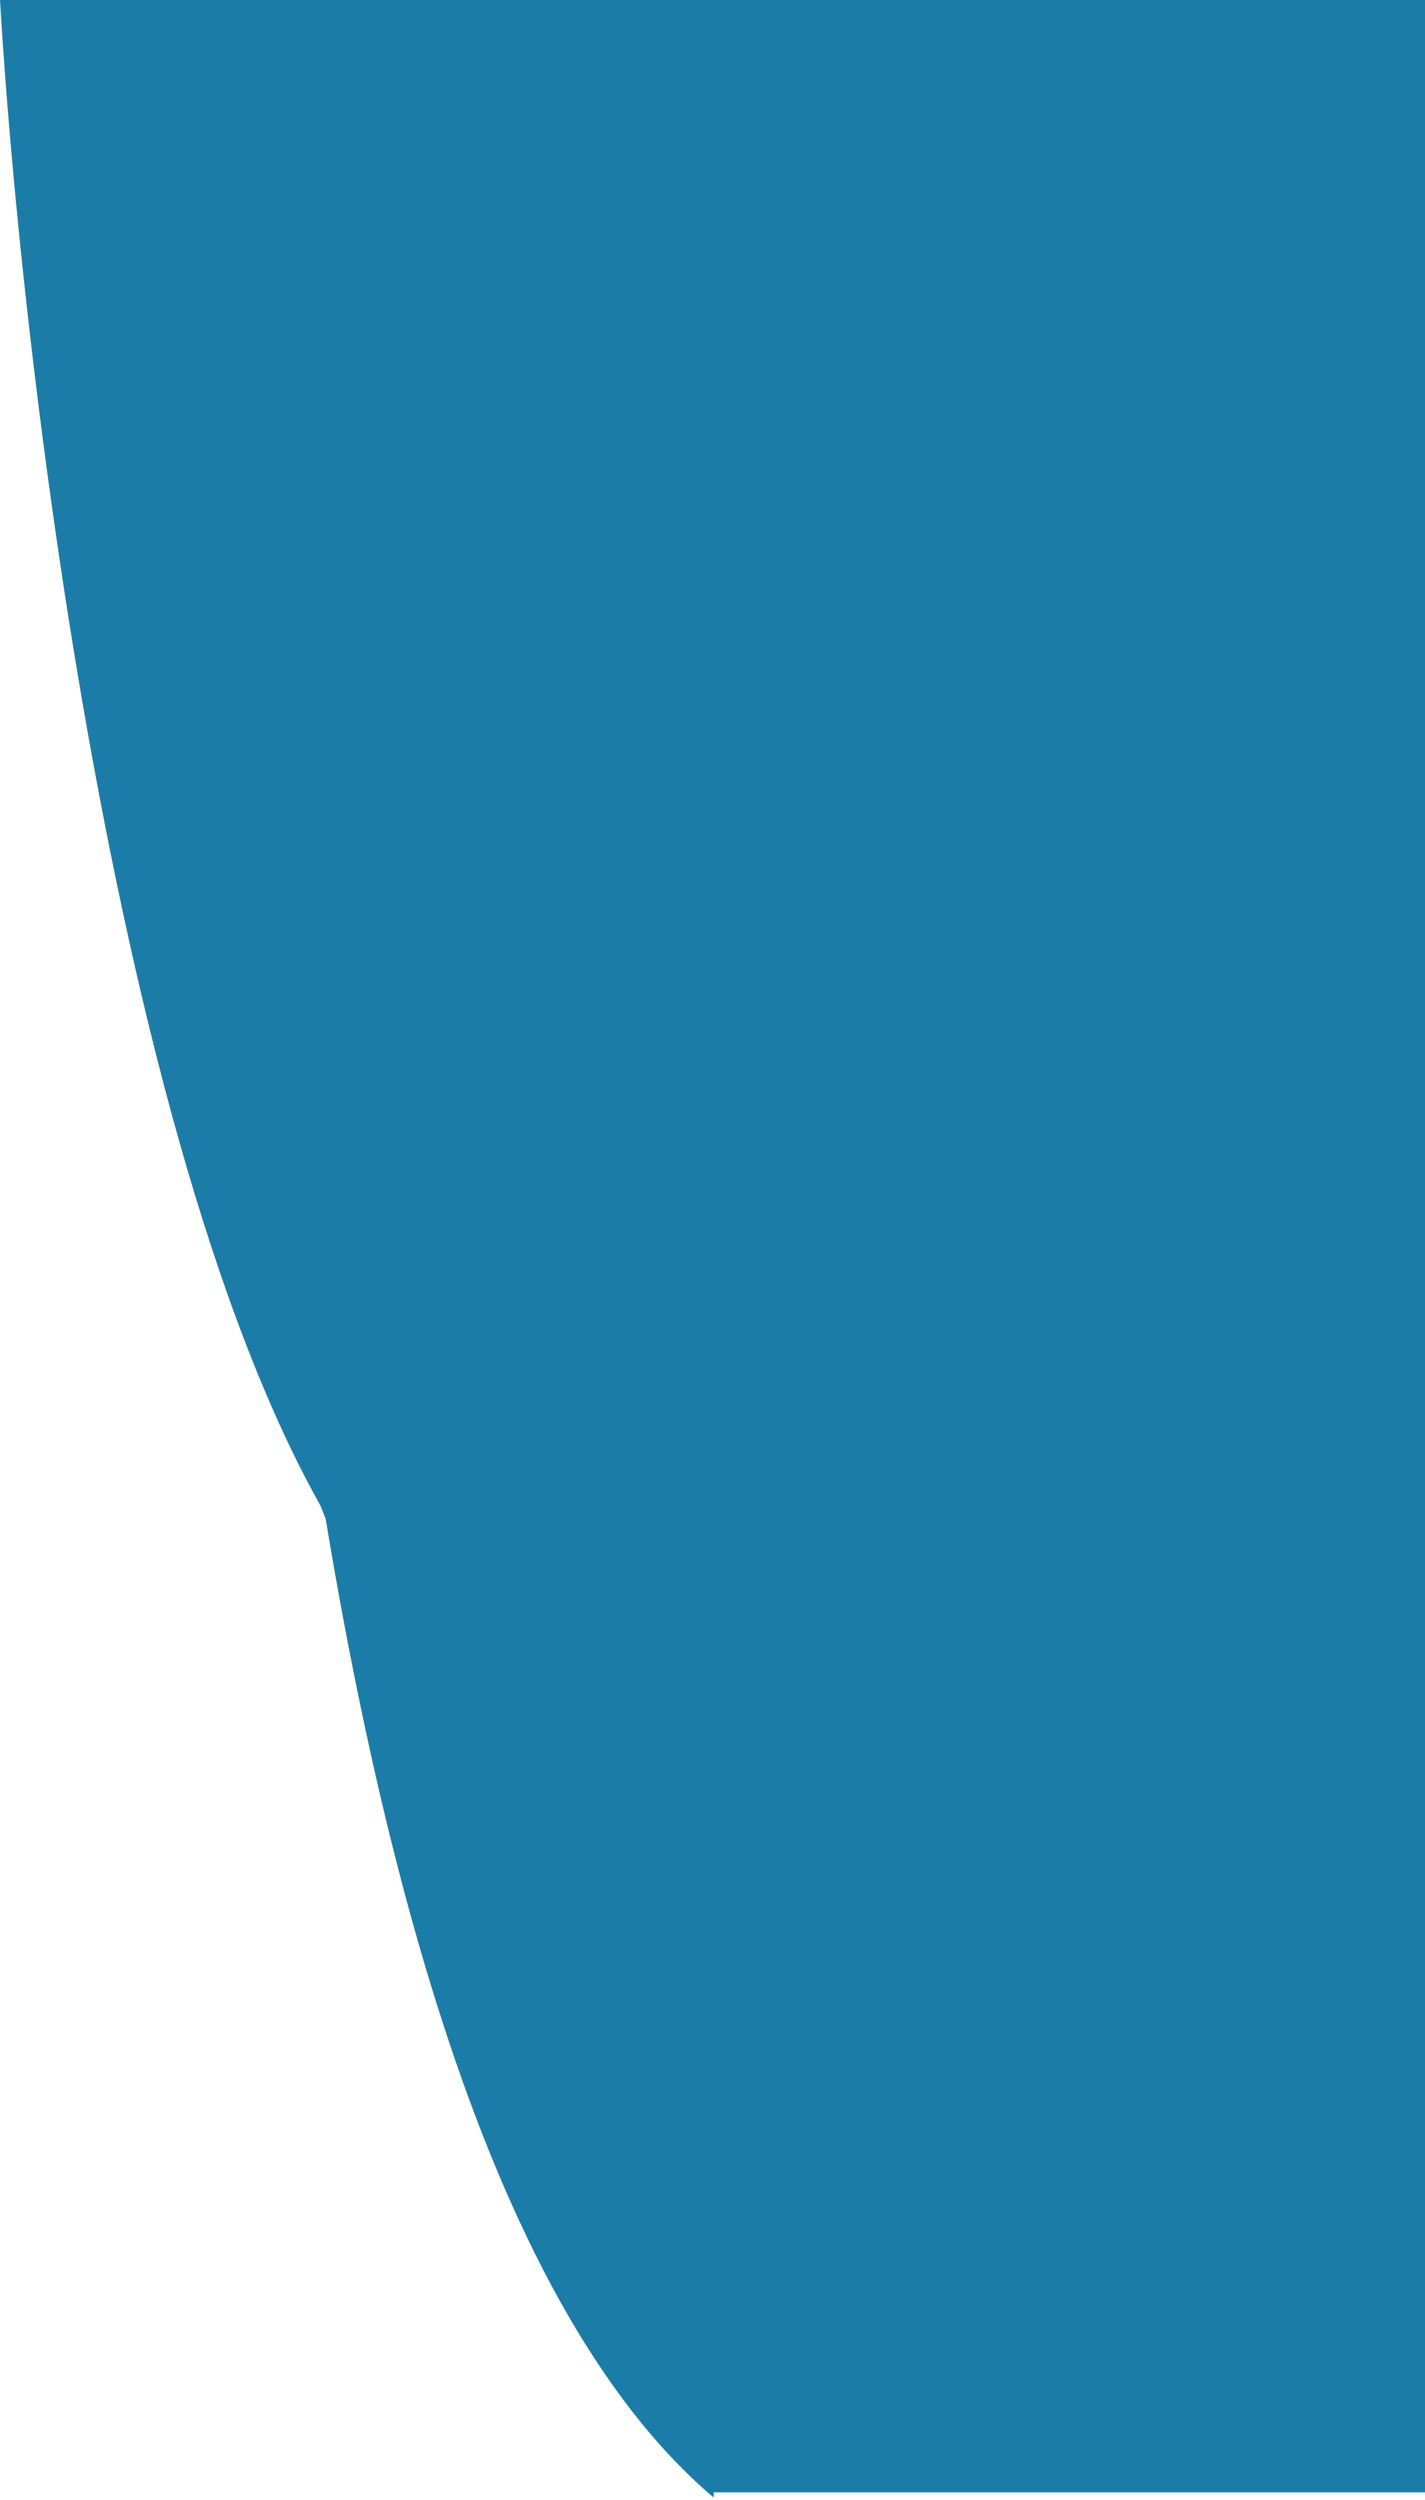 <svg width="366" height="642" viewBox="0 0 366 642" fill="none" xmlns="http://www.w3.org/2000/svg">
<path d="M102.247 415.15C35.438 341.269 6.245 104.723 -0 0H102.247V415.15Z" fill="#1B7CA7"/>
<path d="M117.236 449.674C50.428 375.793 21.235 104.723 14.989 0H117.236V449.674Z" fill="#1B7CA7"/>
<path d="M132.226 449.674C48.715 378.9 36.224 104.723 29.978 0H132.226V449.674Z" fill="#1B7CA7"/>
<path d="M183.278 641.321C64.351 540.383 60.285 149.354 51.391 0H197L183.278 641.321Z" fill="#1B7CA7"/>
<rect x="182" width="184" height="640" fill="#1B7CA7"/>
</svg>
